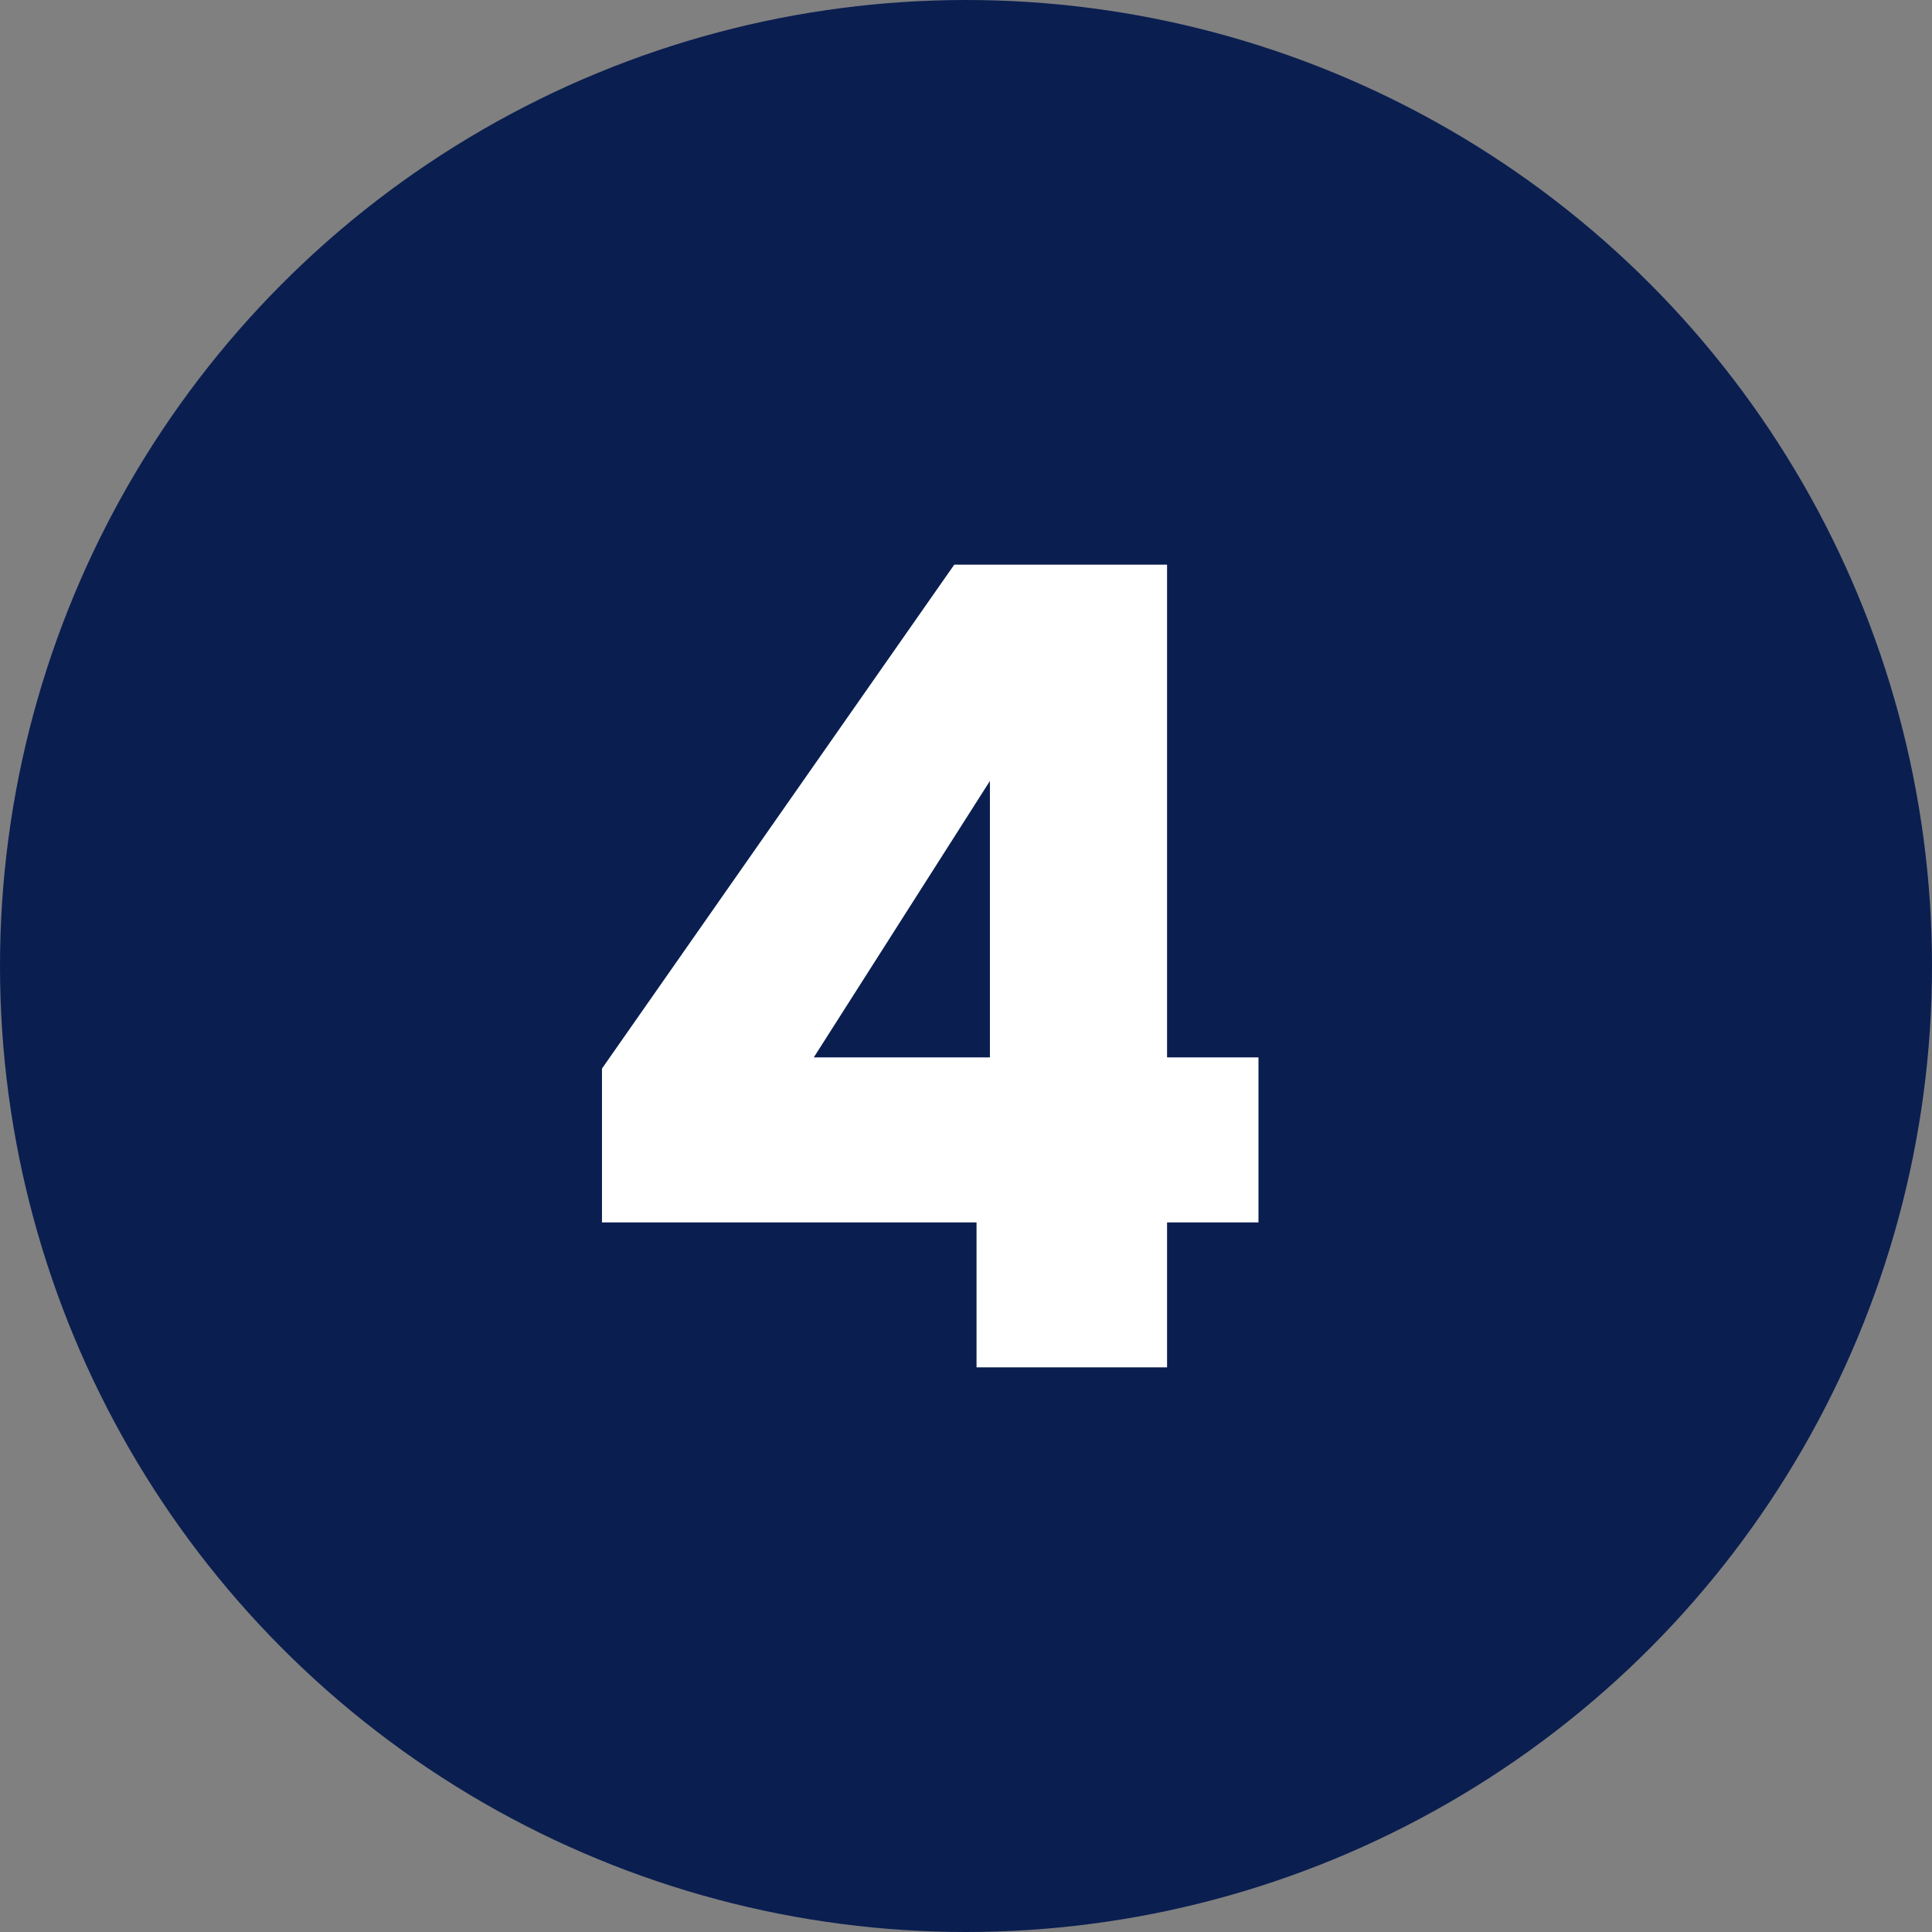 <svg xmlns="http://www.w3.org/2000/svg" viewBox="0 0 95.32 95.32"><rect x="0" y="0" width="95.32" height="95.32" fill="#808080" stroke="none"/><defs><style>.cls-1{fill:#0a1e50;}.cls-2{fill:#fff;}</style></defs><g id="Layer_2" data-name="Layer 2"><g id="Layer_1-2" data-name="Layer 1"><circle class="cls-1" cx="47.66" cy="47.66" r="47.66"/><path class="cls-2" d="M48.18,67.46V60.31H29.7V52.72L47.08,27.86h10.5V52.17h4.51v8.14H57.58v7.15Zm.66-15.29V38.53L40.15,52.17Z"/></g></g></svg>